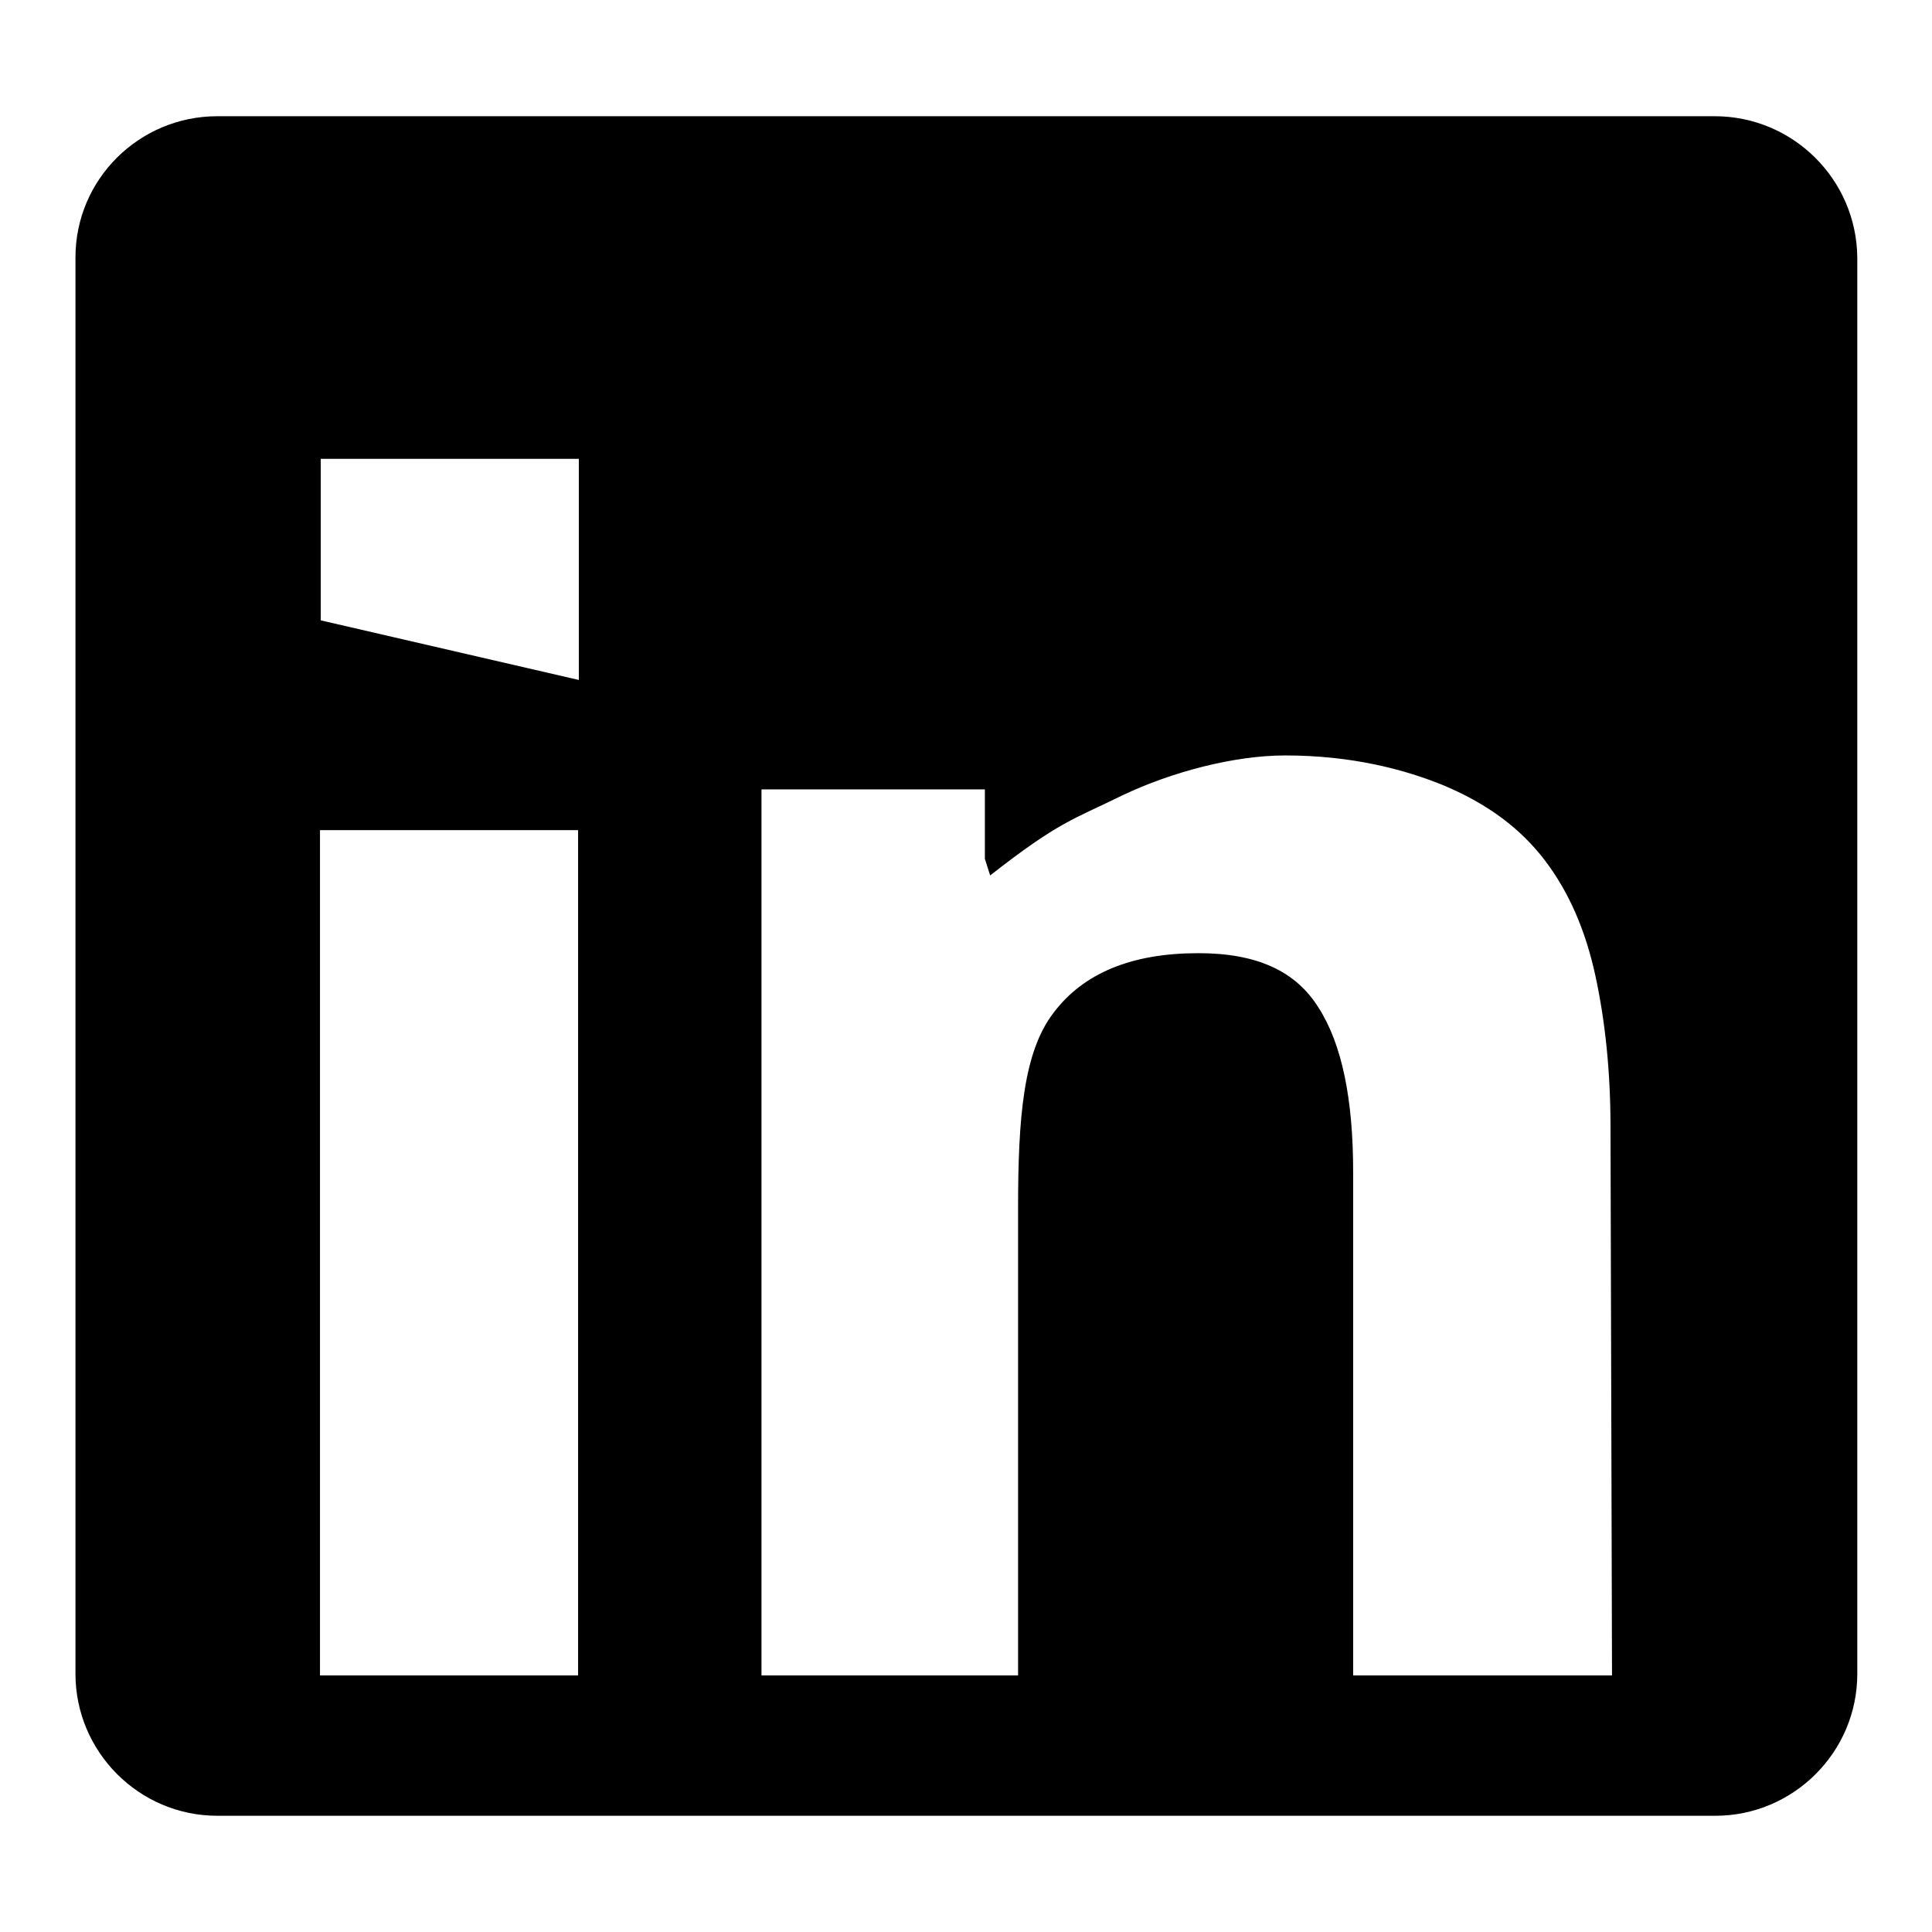 <?xml version="1.0" encoding="utf-8"?>
<!-- Svg Vector Icons : http://www.onlinewebfonts.com/icon -->
<!DOCTYPE svg PUBLIC "-//W3C//DTD SVG 1.1//EN" "http://www.w3.org/Graphics/SVG/1.1/DTD/svg11.dtd">
<svg version="1.1" xmlns="http://www.w3.org/2000/svg" xmlns:xlink="http://www.w3.org/1999/xlink" x="0px" y="0px" viewBox="0 0 256 256" enable-background="new 0 0 256 256" xml:space="preserve">
<g><g><g><path fill="#000000" d="M227.2,15.4H28.8C18.4,15.4,10,23.8,10,34.1v187.7c0,10.3,8.4,18.8,18.8,18.8h198.5c10.3,0,18.8-8.4,18.8-18.8V34.1C246,23.8,237.6,15.4,227.2,15.4z M76.7,222H42.4V110h34.2V222z M76.7,90.1l-34.2-7.9V60.8h34.2V90.1z M213.6,222h-34.3v-66.7c0-9.7-1.5-17-4.6-21.8c-3-4.8-8.1-7.2-15.9-7.2c-8.8,0-15.2,2.6-19.2,7.9c-4,5.2-4.7,13.9-4.7,25.9V222h-34V104.6h29.6v9.2l0.7,2.2c9.2-7.2,11-7.4,17.5-10.6c6.5-3.1,14.8-5.3,21.6-5.3c8.7,0,15.8,1.8,21.3,4.1c5.6,2.4,9.9,5.6,13.1,9.8c3.2,4.2,5.4,9.3,6.7,15.3c1.3,6,2,12.7,2,20L213.6,222L213.6,222L213.6,222z"/><g></g><g></g><g></g><g></g><g></g><g></g><g></g><g></g><g></g><g></g><g></g><g></g><g></g><g></g><g></g></g><g></g><g></g><g></g><g></g><g></g><g></g><g></g><g></g><g></g><g></g><g></g><g></g><g></g><g></g><g></g></g></g>
</svg>